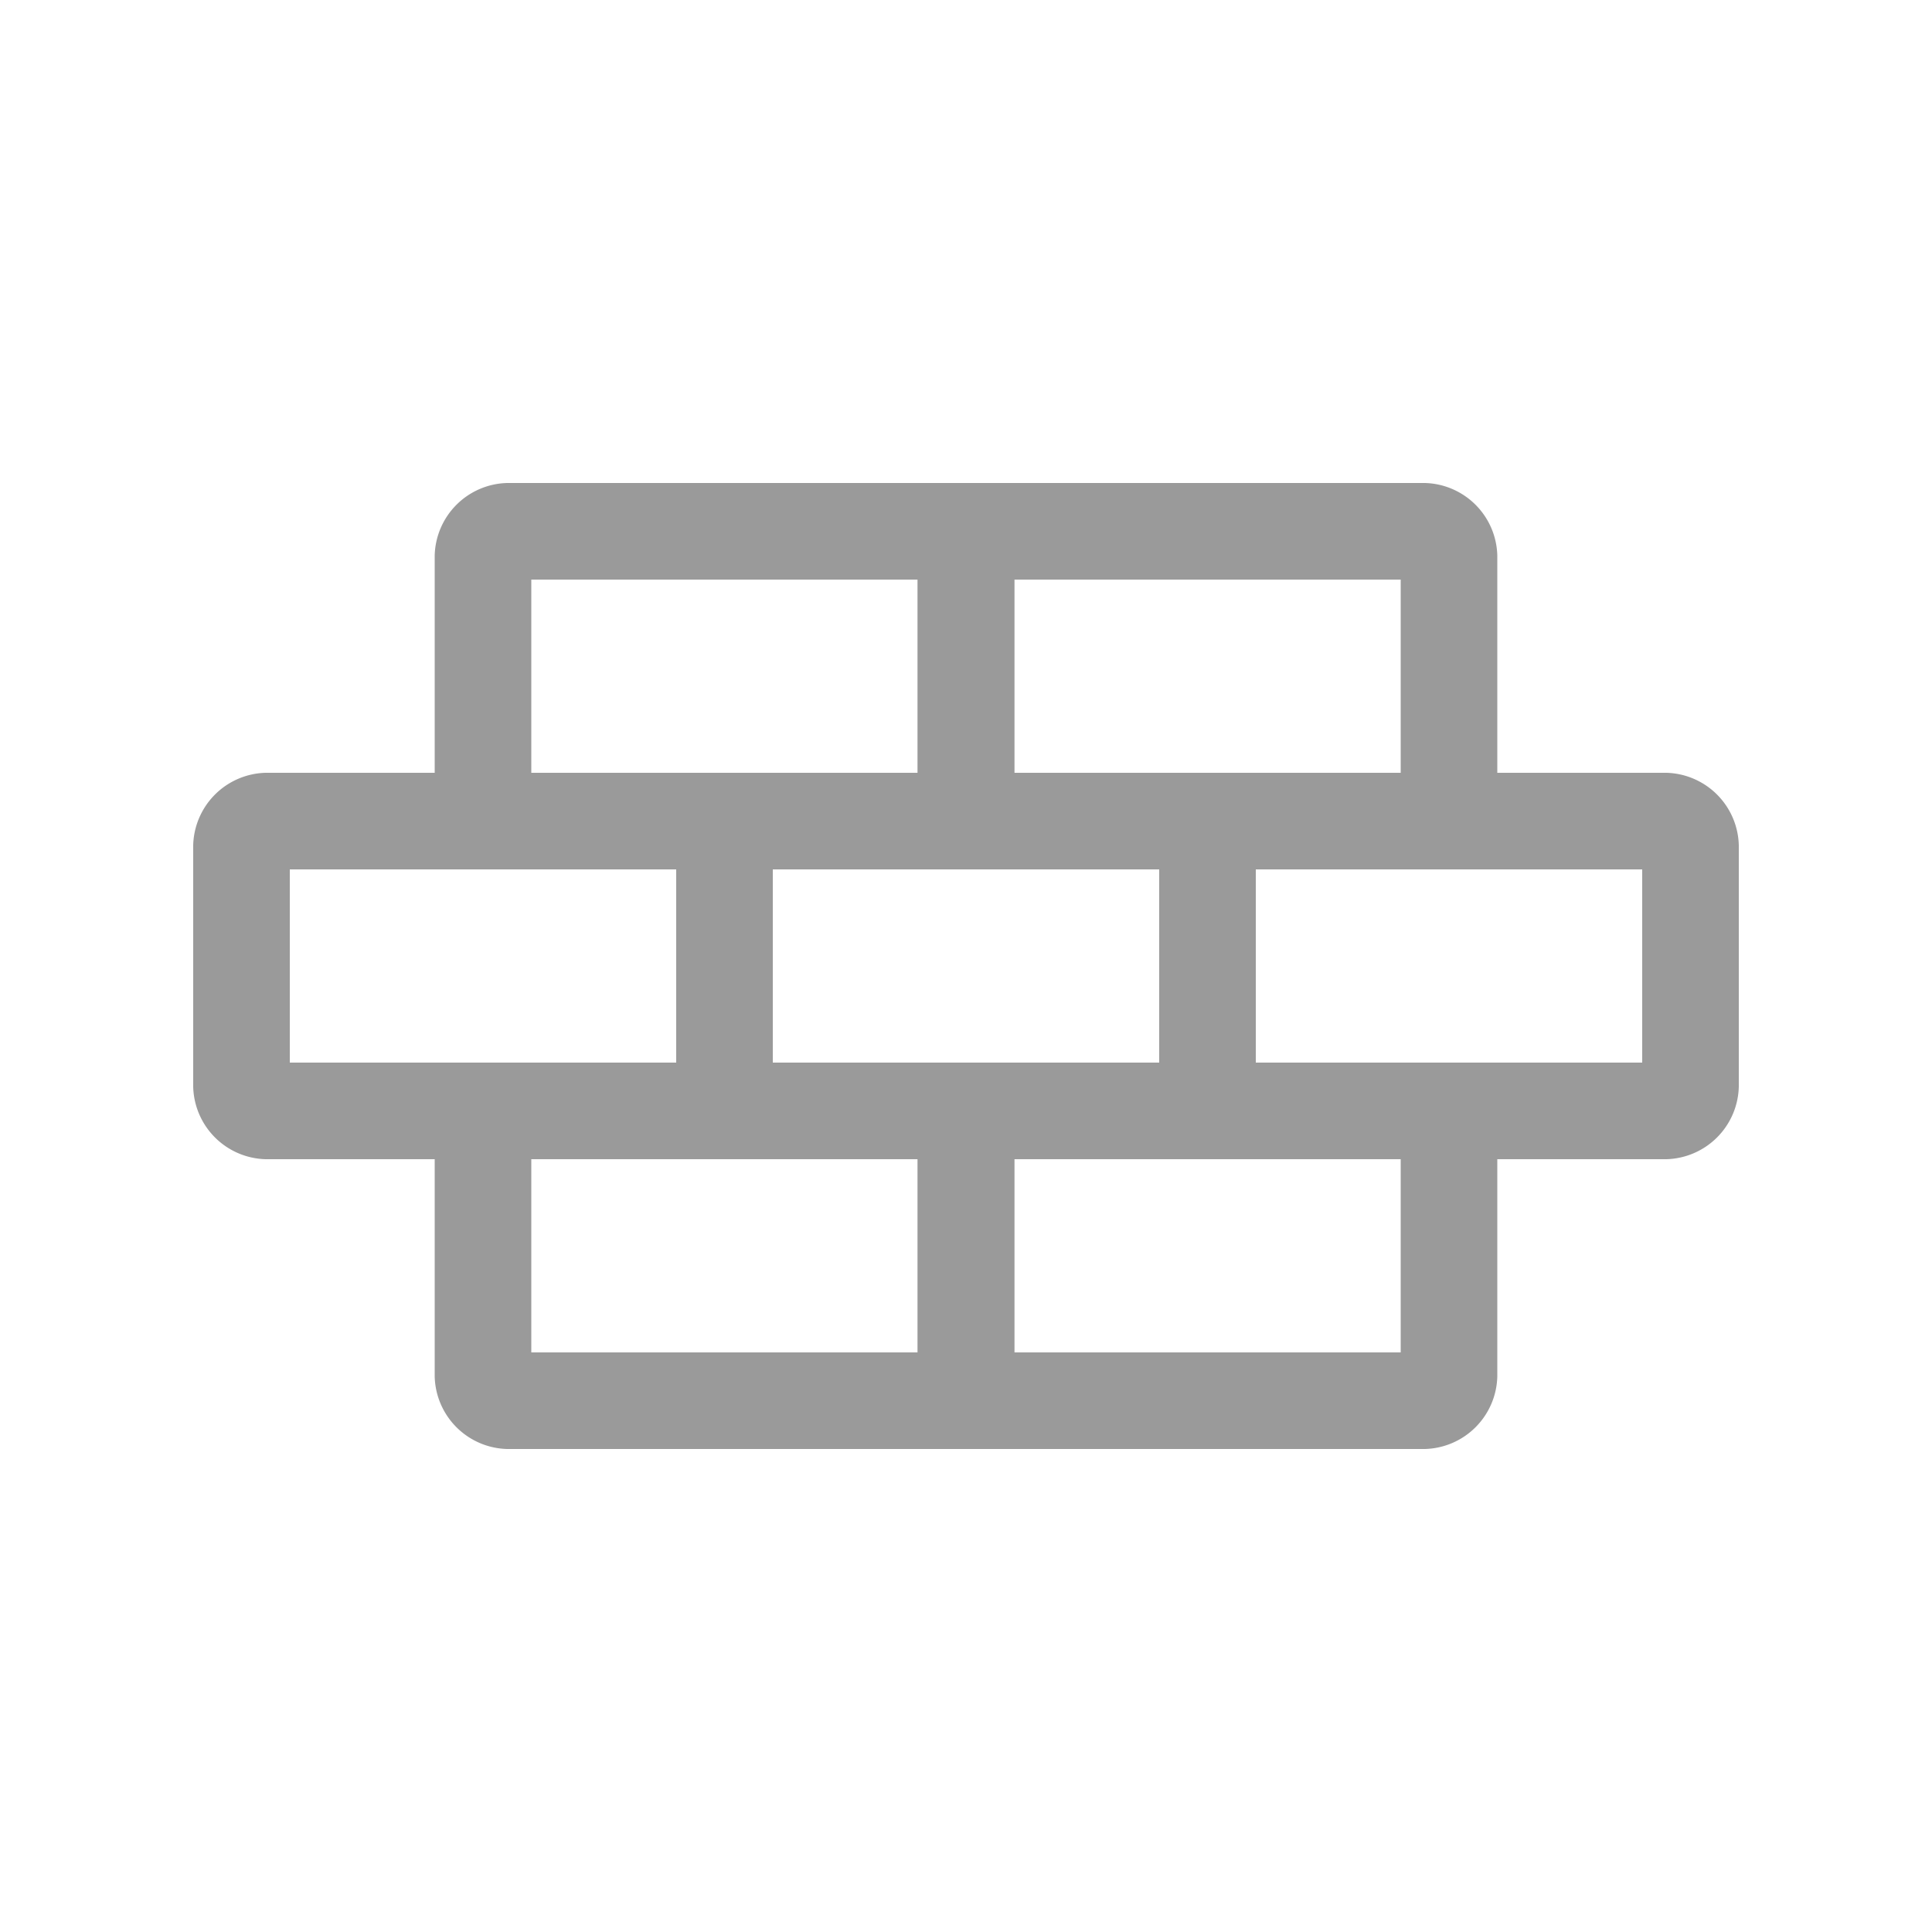 <svg id="Laag_1" data-name="Laag 1" xmlns="http://www.w3.org/2000/svg" width="60" height="60" viewBox="0 0 60 60"><defs><style>.cls-1{fill:#fff;fill-opacity:0;}.cls-2{fill:#9a9a9a;}</style></defs><title>s-g-icon-puin</title><rect class="cls-1" width="60" height="60"/><path class="cls-2" d="M204,305.13H188.25a2.31,2.31,0,0,1-2.25-2.25v-7.5a2.31,2.31,0,0,1,2.25-2.25H204v12Zm-15-3h12v-6H189v6Z" transform="translate(-180 -269.13)"/><path class="cls-2" d="M219,305.13H201v-12h18v12Zm-15-3h12v-6H204v6Z" transform="translate(-180 -269.13)"/><path class="cls-2" d="M231.75,305.13H216v-12h15.75a2.31,2.31,0,0,1,2.25,2.25v7.5A2.31,2.31,0,0,1,231.75,305.13Zm-12.75-3h12v-6H219v6Z" transform="translate(-180 -269.13)"/><path class="cls-2" d="M226.5,296.13h-18v-12h15.75a2.31,2.31,0,0,1,2.25,2.25v9.75Zm-15-3h12v-6h-12v6Z" transform="translate(-180 -269.13)"/><path class="cls-2" d="M211.5,296.13h-18v-9.75a2.31,2.31,0,0,1,2.25-2.25H211.5v12Zm-15-3h12v-6h-12v6Z" transform="translate(-180 -269.13)"/><path class="cls-2" d="M224.25,314.13H208.5v-12h18v9.75A2.31,2.31,0,0,1,224.25,314.13Zm-12.75-3h12v-6h-12v6Z" transform="translate(-180 -269.13)"/><path class="cls-2" d="M211.5,314.13H195.75a2.31,2.31,0,0,1-2.25-2.25v-9.75h18v12Zm-15-3h12v-6h-12v6Z" transform="translate(-180 -269.13)"/></svg>
